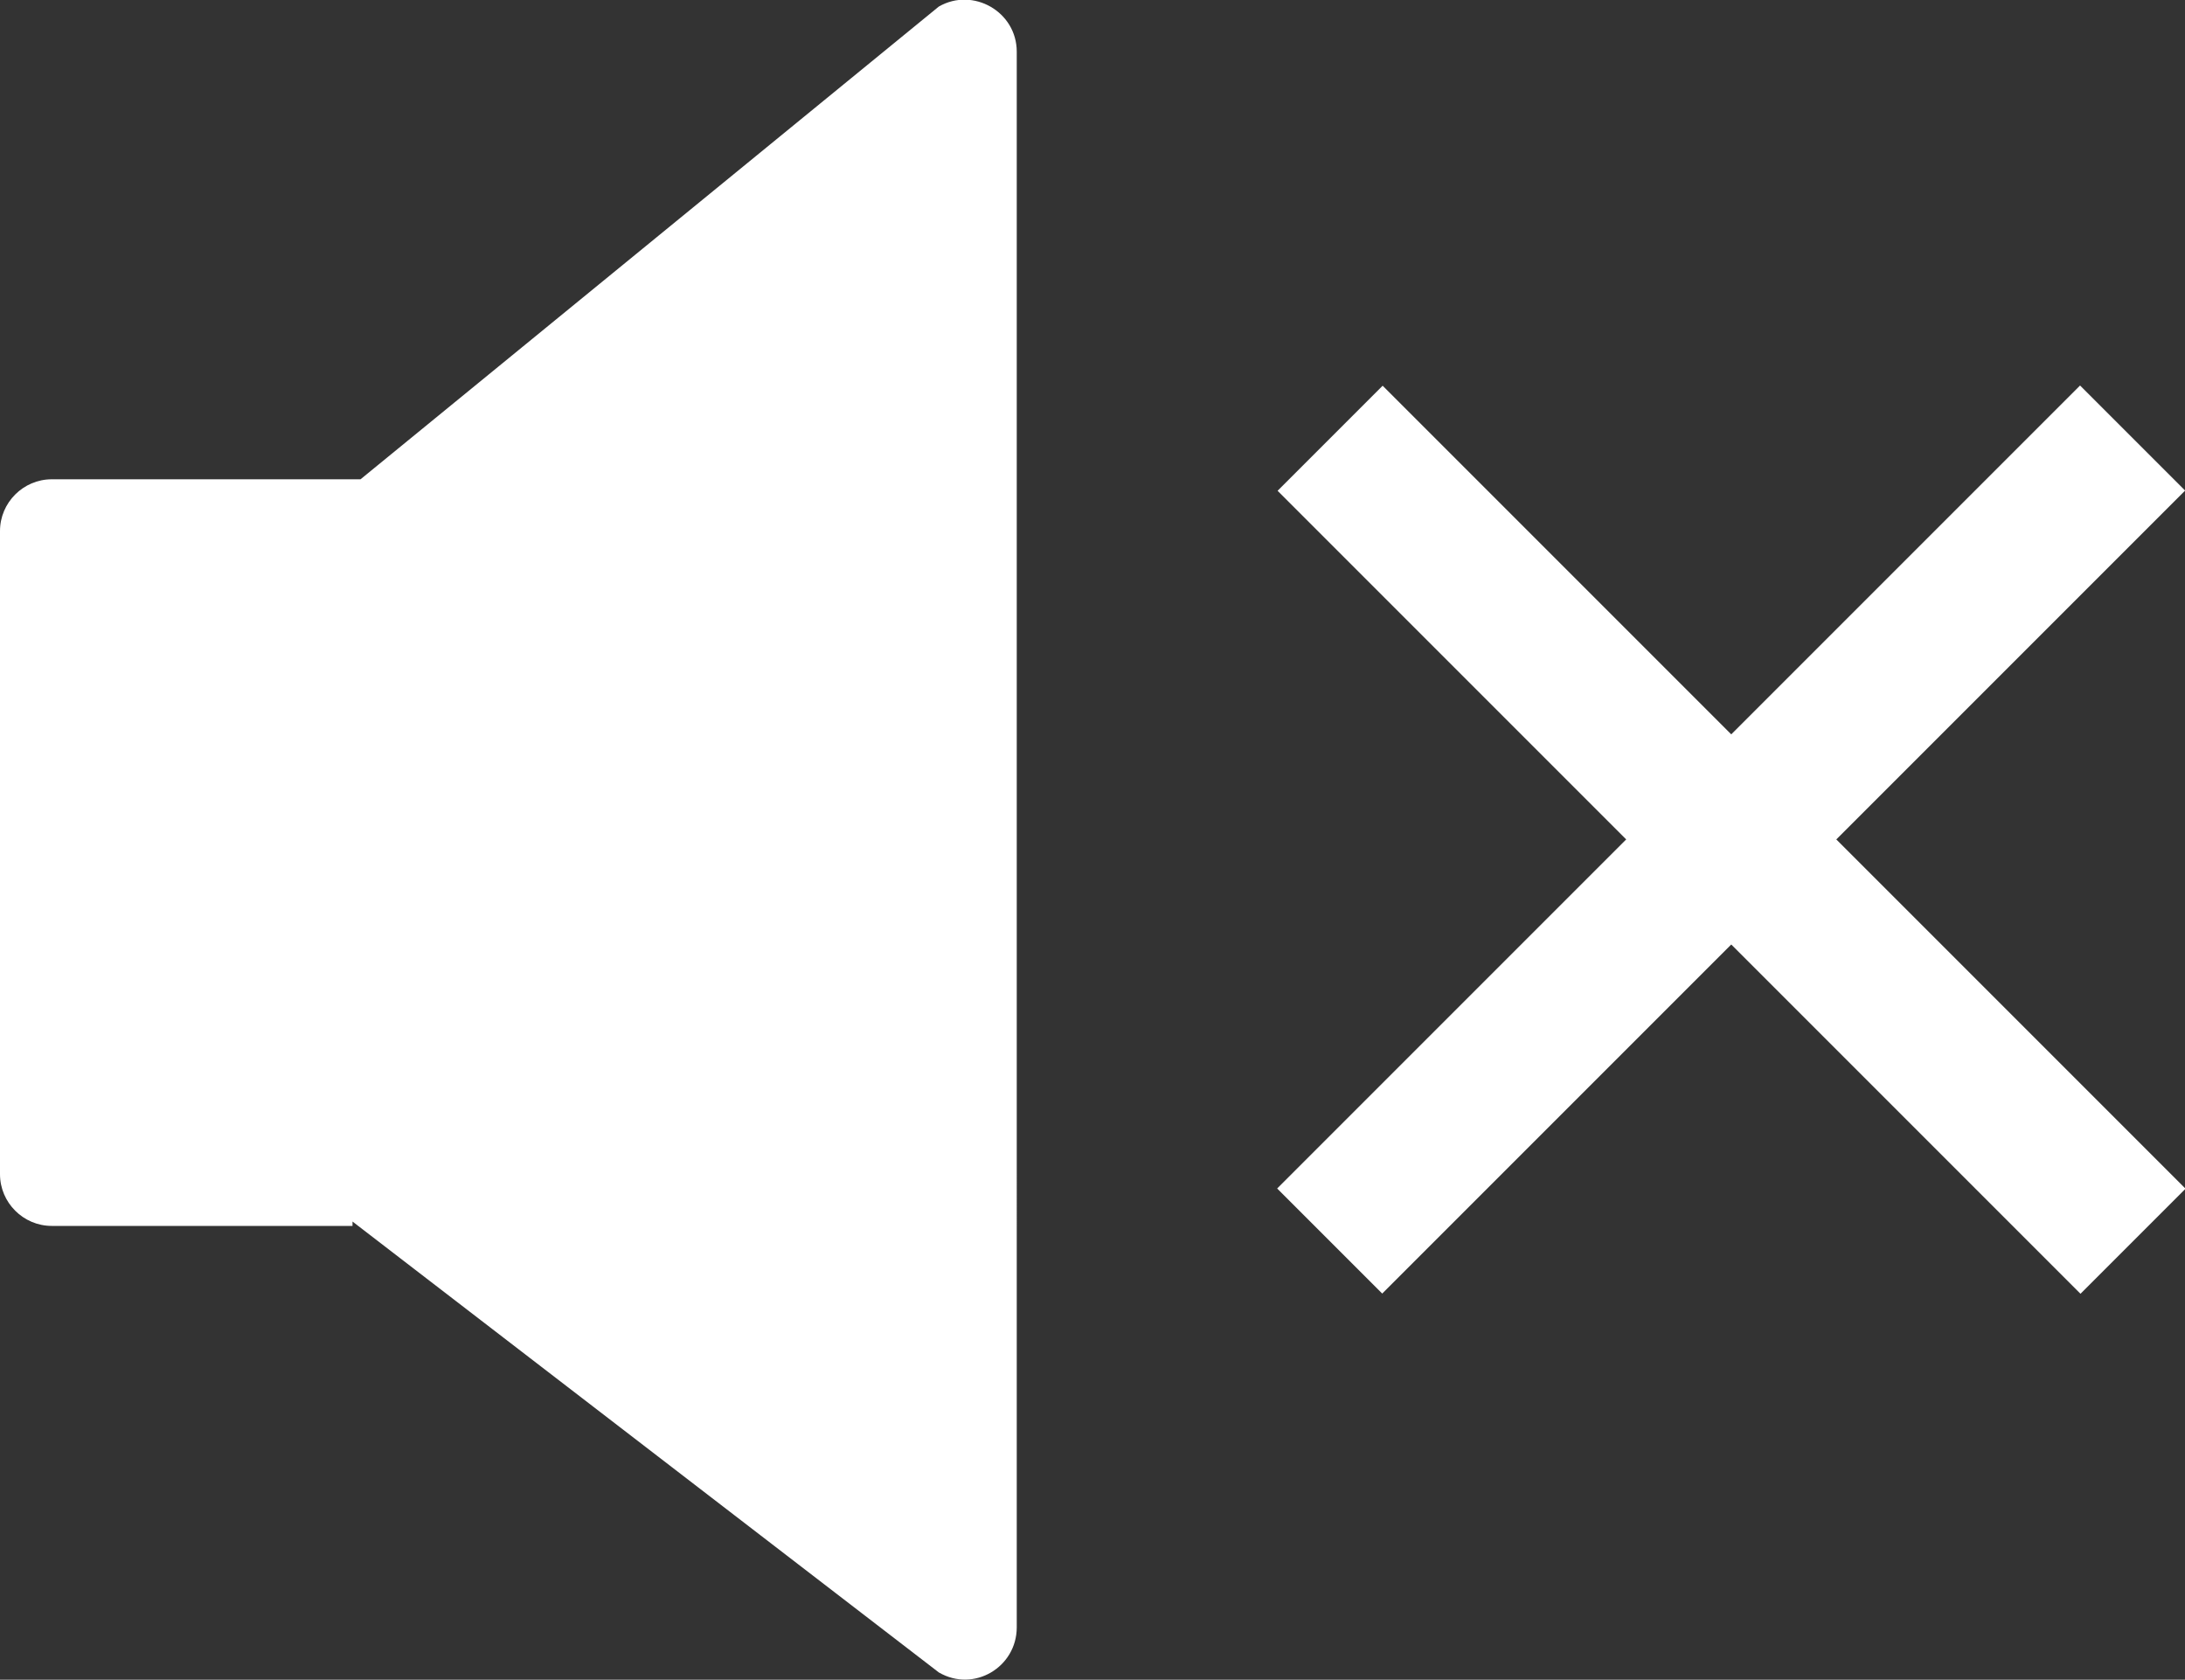 <?xml version="1.0" encoding="UTF-8"?>
<svg xmlns="http://www.w3.org/2000/svg" viewBox="0 0 30 23.06">
  <rect x="0" y="0" width="30" height="23.06" fill="#333333" stroke="none"/>
  <defs>
    <style>
      .cls-1 {
        fill: #fff;
      }
    </style>
  </defs>
  <g>
    <g>
      <path class="cls-1" d="M4.95,6.58H.71c-.39,0-.71.32-.71.71v8.83c0,.39.32.71.71.71h4.13v-.06l8.05,6.19c.48.28,1.07-.07,1.07-.62V.71c0-.55-.6-.89-1.07-.62l-7.94,6.49Z"/>
      <g>
        <rect class="cls-1" x="22.75" y="3.74" width="2.04" height="15.59" transform="translate(-1.19 20.18) rotate(-45)"/>
        <rect class="cls-1" x="22.75" y="3.74" width="2.04" height="15.59" transform="translate(32.42 36.49) rotate(-135)"/>
      </g>
    </g>
  </g>
</svg>
